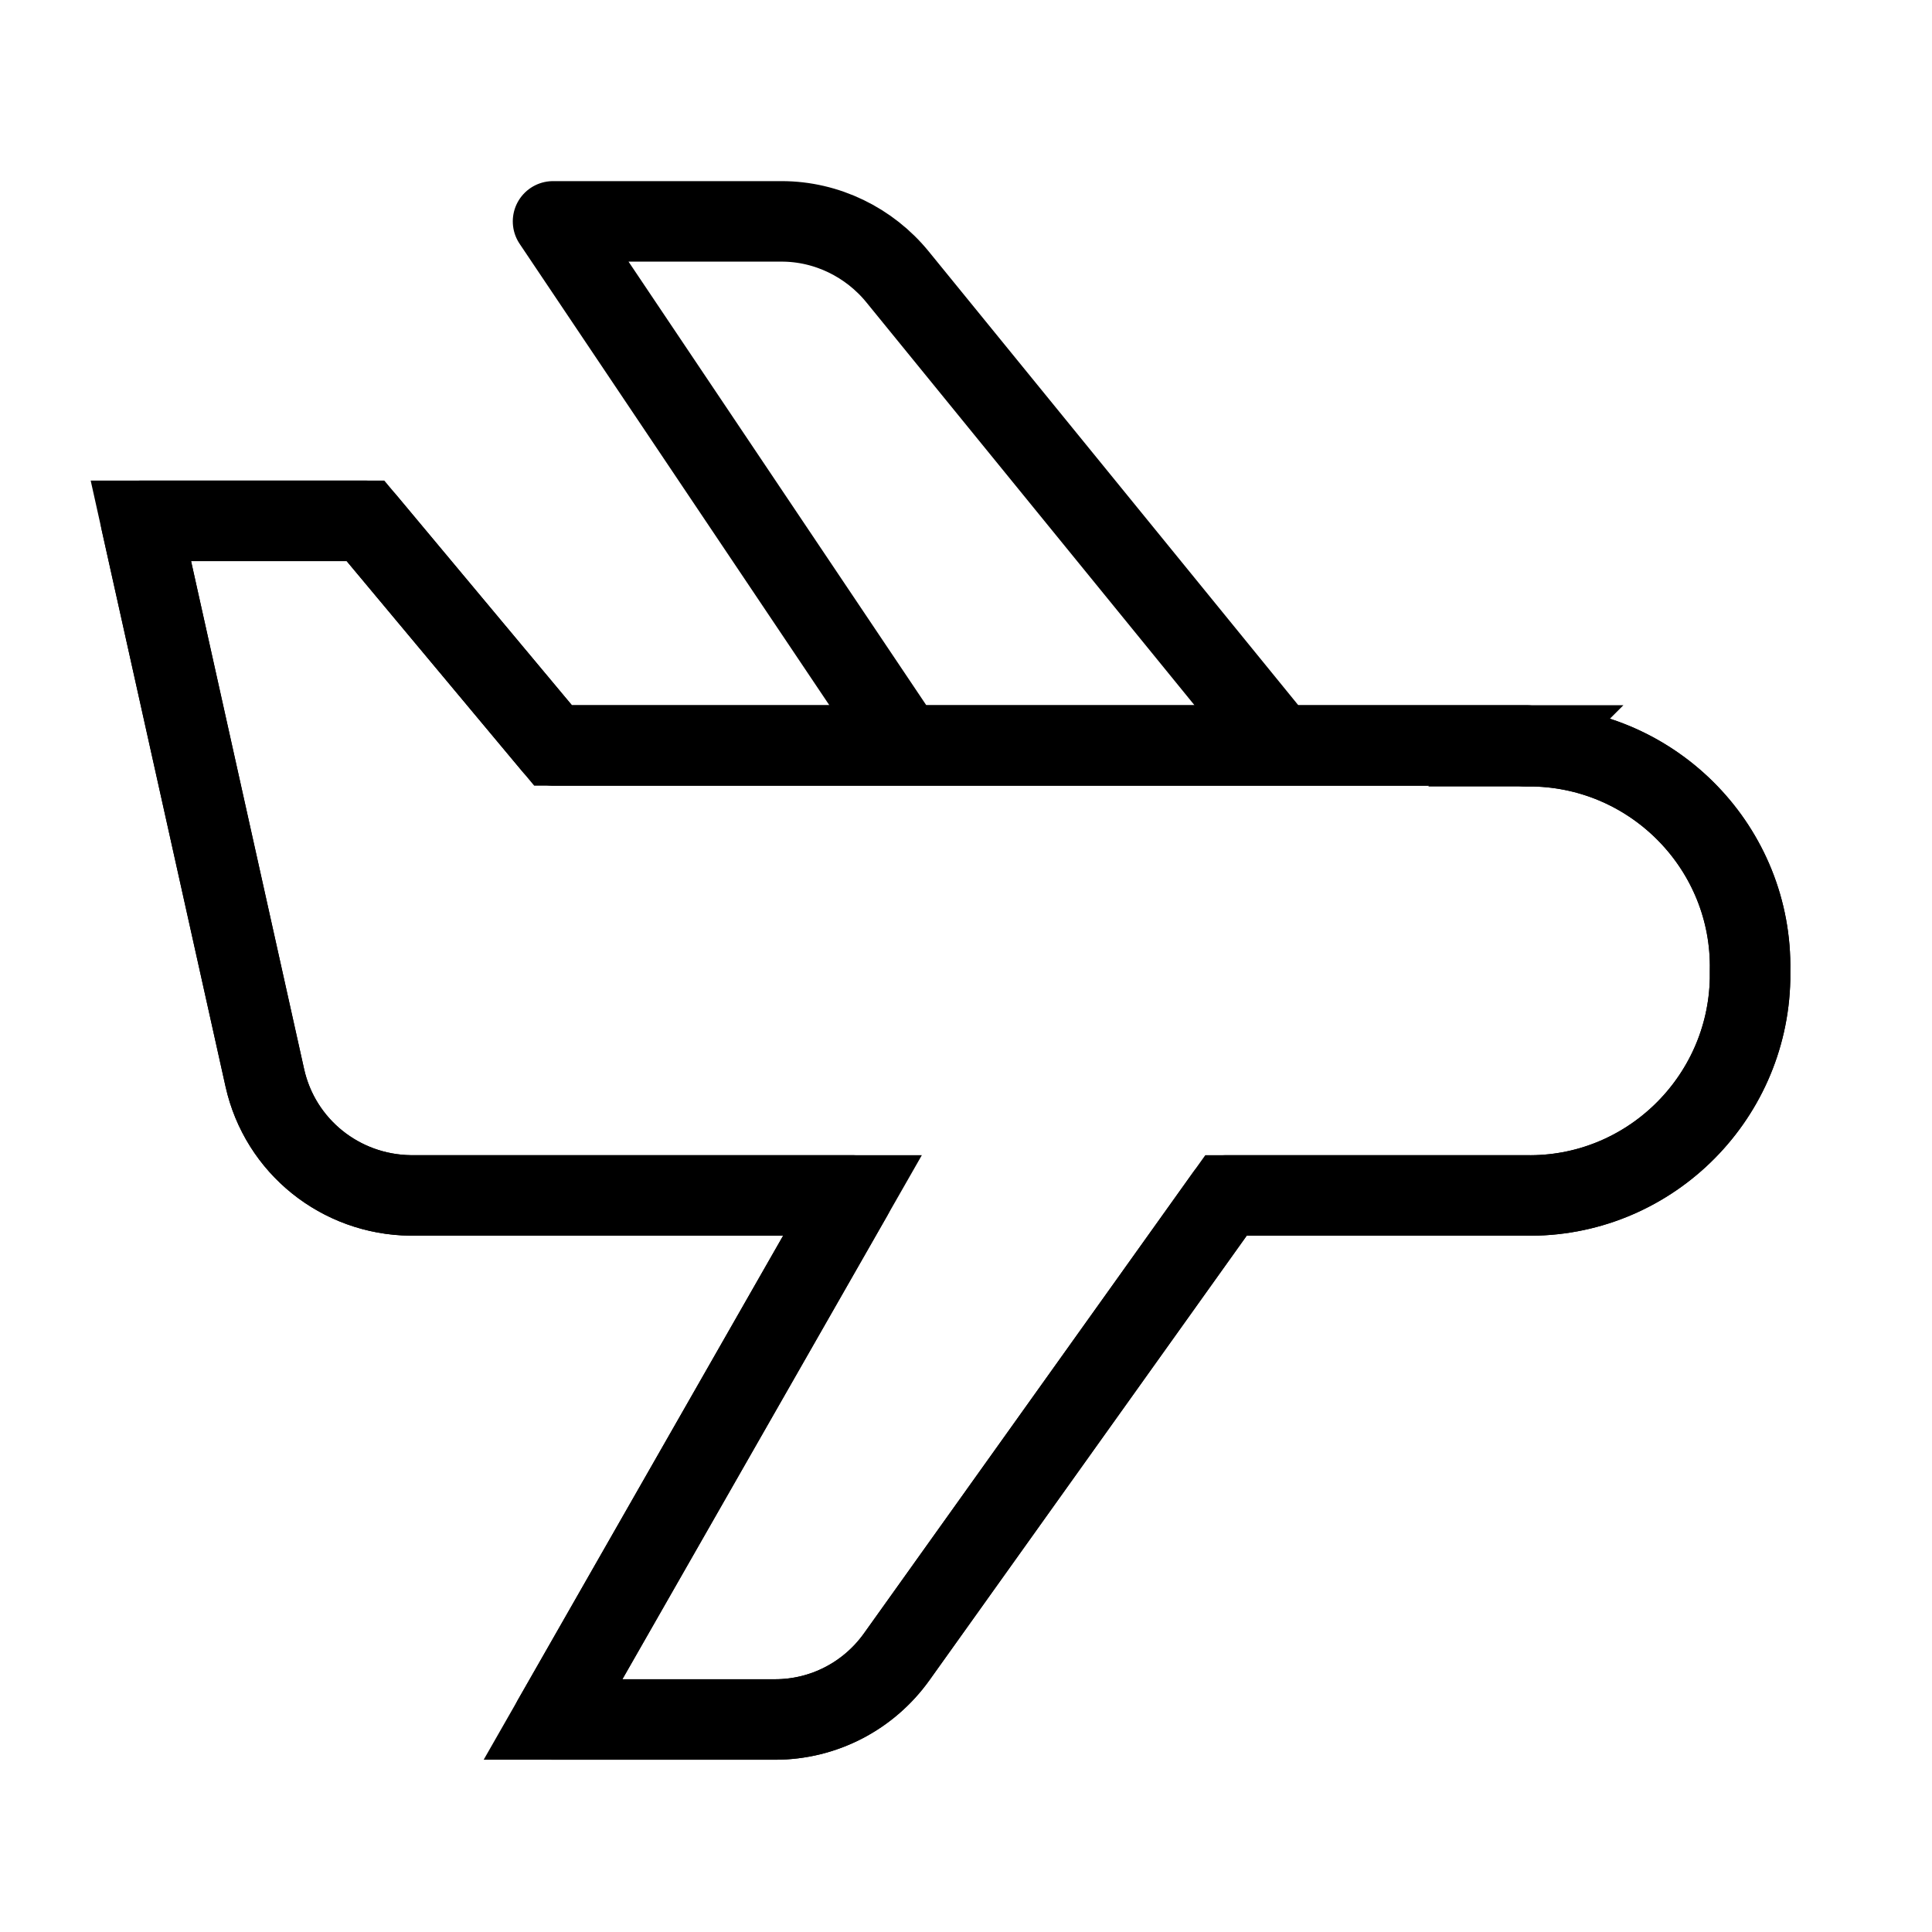 <svg xmlns="http://www.w3.org/2000/svg" fill="none" stroke="currentColor" viewBox="0 0 24 24" class="icon icon-plane icon-lg inline-block">
      <path d="M18.96 9.26H6.87L4.54 6.47H1.75L3.29 13.39C3.48 14.24 4.23 14.84 5.1 14.85H10.59L6.87 21.36H9.63C10.23 21.36 10.79 21.07 11.14 20.58L15.23 14.85H18.95C20.46 14.88 21.71 13.67 21.74 12.16C21.74 12.13 21.74 12.09 21.74 12.06C21.77 10.55 20.56 9.3 19.05 9.27C19.02 9.27 18.98 9.27 18.95 9.27L18.96 9.26Z" class="fill"></path>
      <path stroke-linejoin="round" stroke-linecap="round" d="M15.89 9.26L11.15 3.44C10.8 3.01 10.27 2.75 9.71 2.75H6.87L11.24 9.26M18.96 9.26H6.87L4.54 6.47H1.75L3.29 13.39C3.48 14.24 4.23 14.84 5.1 14.85H10.59L6.87 21.36H9.63C10.23 21.36 10.79 21.07 11.14 20.58L15.23 14.85H18.95C20.46 14.88 21.71 13.67 21.74 12.16C21.74 12.13 21.74 12.09 21.74 12.06C21.77 10.55 20.56 9.3 19.05 9.27C19.02 9.27 18.98 9.27 18.95 9.27L18.96 9.26Z"></path>
    </svg>